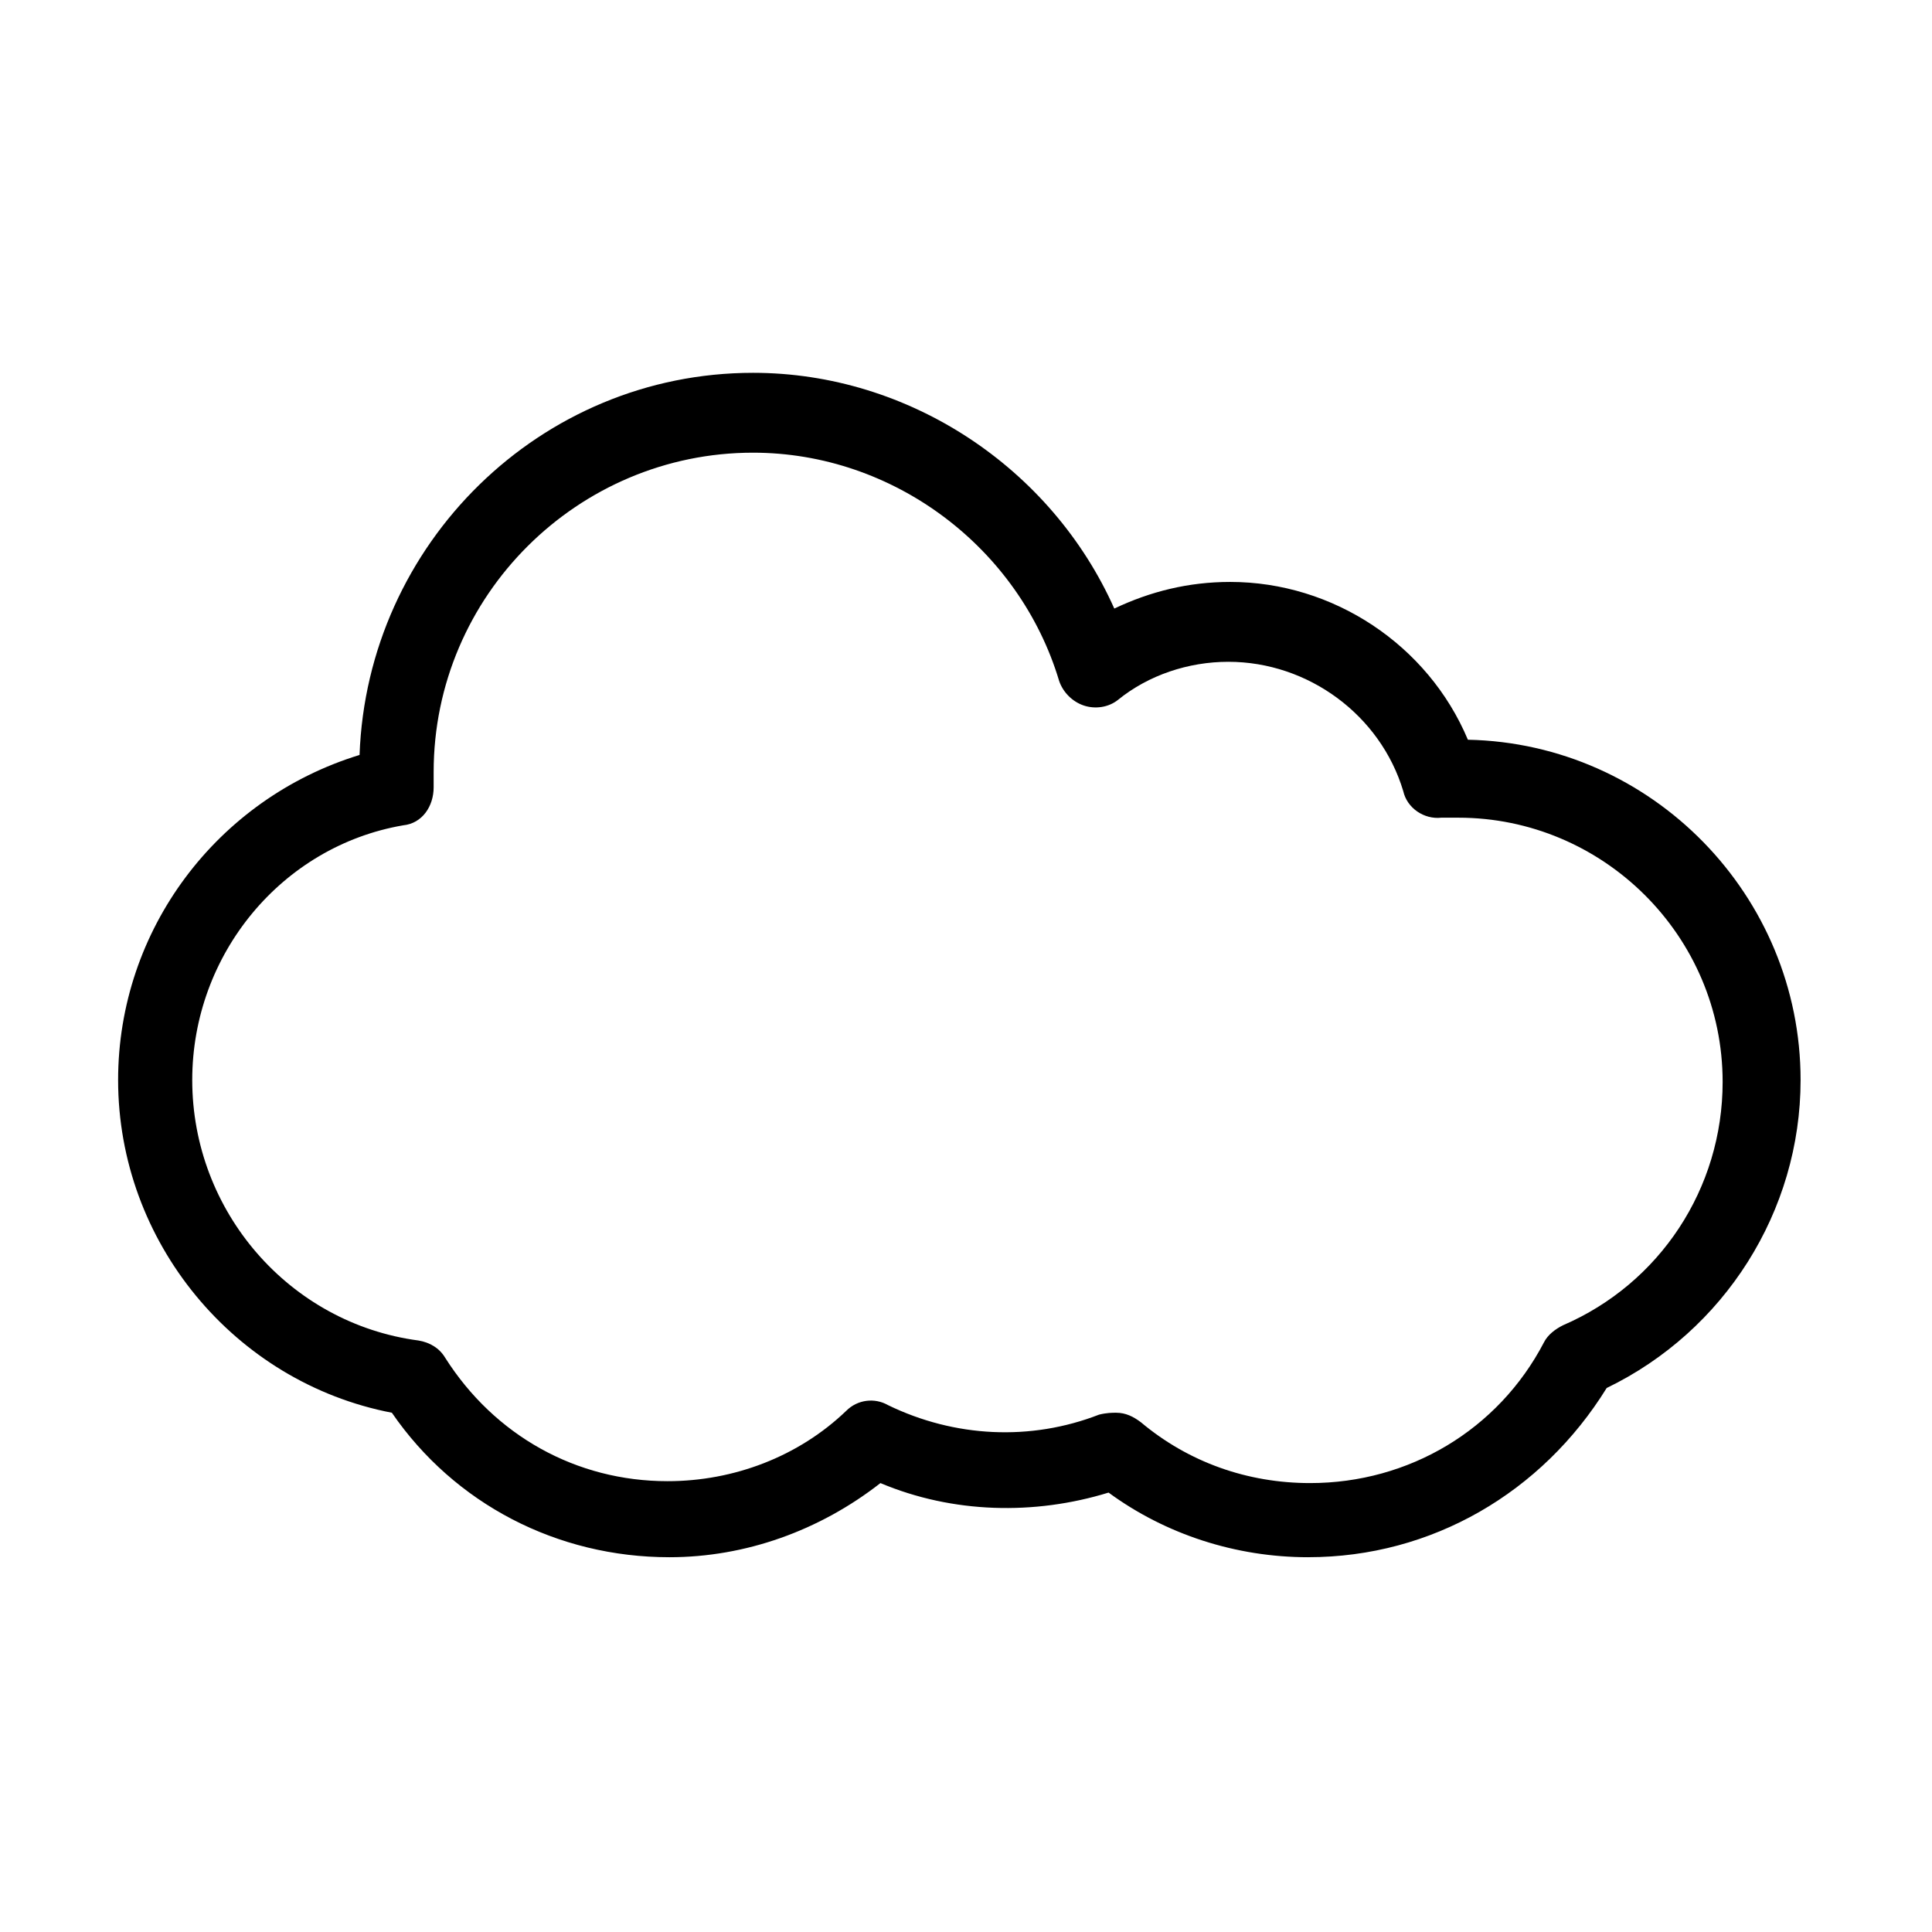 <?xml version="1.0" encoding="UTF-8"?>
<!-- The Best Svg Icon site in the world: iconSvg.co, Visit us! https://iconsvg.co -->
<svg fill="#000000" width="800px" height="800px" version="1.1" viewBox="144 144 512 512" xmlns="http://www.w3.org/2000/svg">
 <path d="m490.68 556.68c-19.145 0-37.785-6.047-52.898-17.129-19.648 6.047-41.312 5.543-60.457-2.519-16.121 12.594-35.77 19.648-55.922 19.648-29.727 0-56.93-14.105-73.555-38.289-41.816-8.062-72.547-45.344-72.547-88.168 0-39.801 26.199-74.562 63.984-86.152 2.016-55.922 47.863-101.27 104.29-101.27 41.312 0 79.098 25.191 95.723 62.473 9.574-4.535 19.648-7.055 30.73-7.055 27.207 0 52.395 16.625 62.977 41.816 48.871 1.008 88.168 41.312 88.168 90.184 0 34.762-20.152 66.504-51.387 81.617-17.137 27.711-46.355 44.84-79.105 44.84zm-50.883-38.289c2.519 0 4.535 1.008 6.551 2.519 12.594 10.578 28.215 16.121 44.84 16.121 26.199 0 49.879-14.105 61.969-37.281 1.008-2.016 3.023-3.527 5.039-4.535 25.695-11.082 42.32-36.273 42.32-64.488 0-38.793-31.738-70.031-70.031-70.031h-4.535c-4.535 0.504-9.07-2.519-10.078-7.055-6.047-20.152-25.191-34.258-46.352-34.258-10.578 0-21.16 3.527-29.223 10.078-2.519 2.016-6.047 2.519-9.07 1.512-3.023-1.008-5.543-3.527-6.551-6.551-10.578-35.266-43.832-60.457-81.113-60.457-46.352 0-84.641 37.785-84.641 84.641v4.031c0 5.039-3.023 9.574-8.062 10.078-32.234 5.539-55.914 34.258-55.914 67.508 0 34.762 25.695 64.488 59.953 69.023 3.023 0.504 5.543 2.016 7.055 4.535 13.098 20.656 34.762 32.746 58.945 32.746 17.633 0 34.762-6.551 47.359-18.641 3.023-3.023 7.559-3.527 11.082-1.512 17.633 8.566 37.785 9.574 55.922 2.519 2.016-0.504 3.527-0.504 4.535-0.504z"/>
</svg>